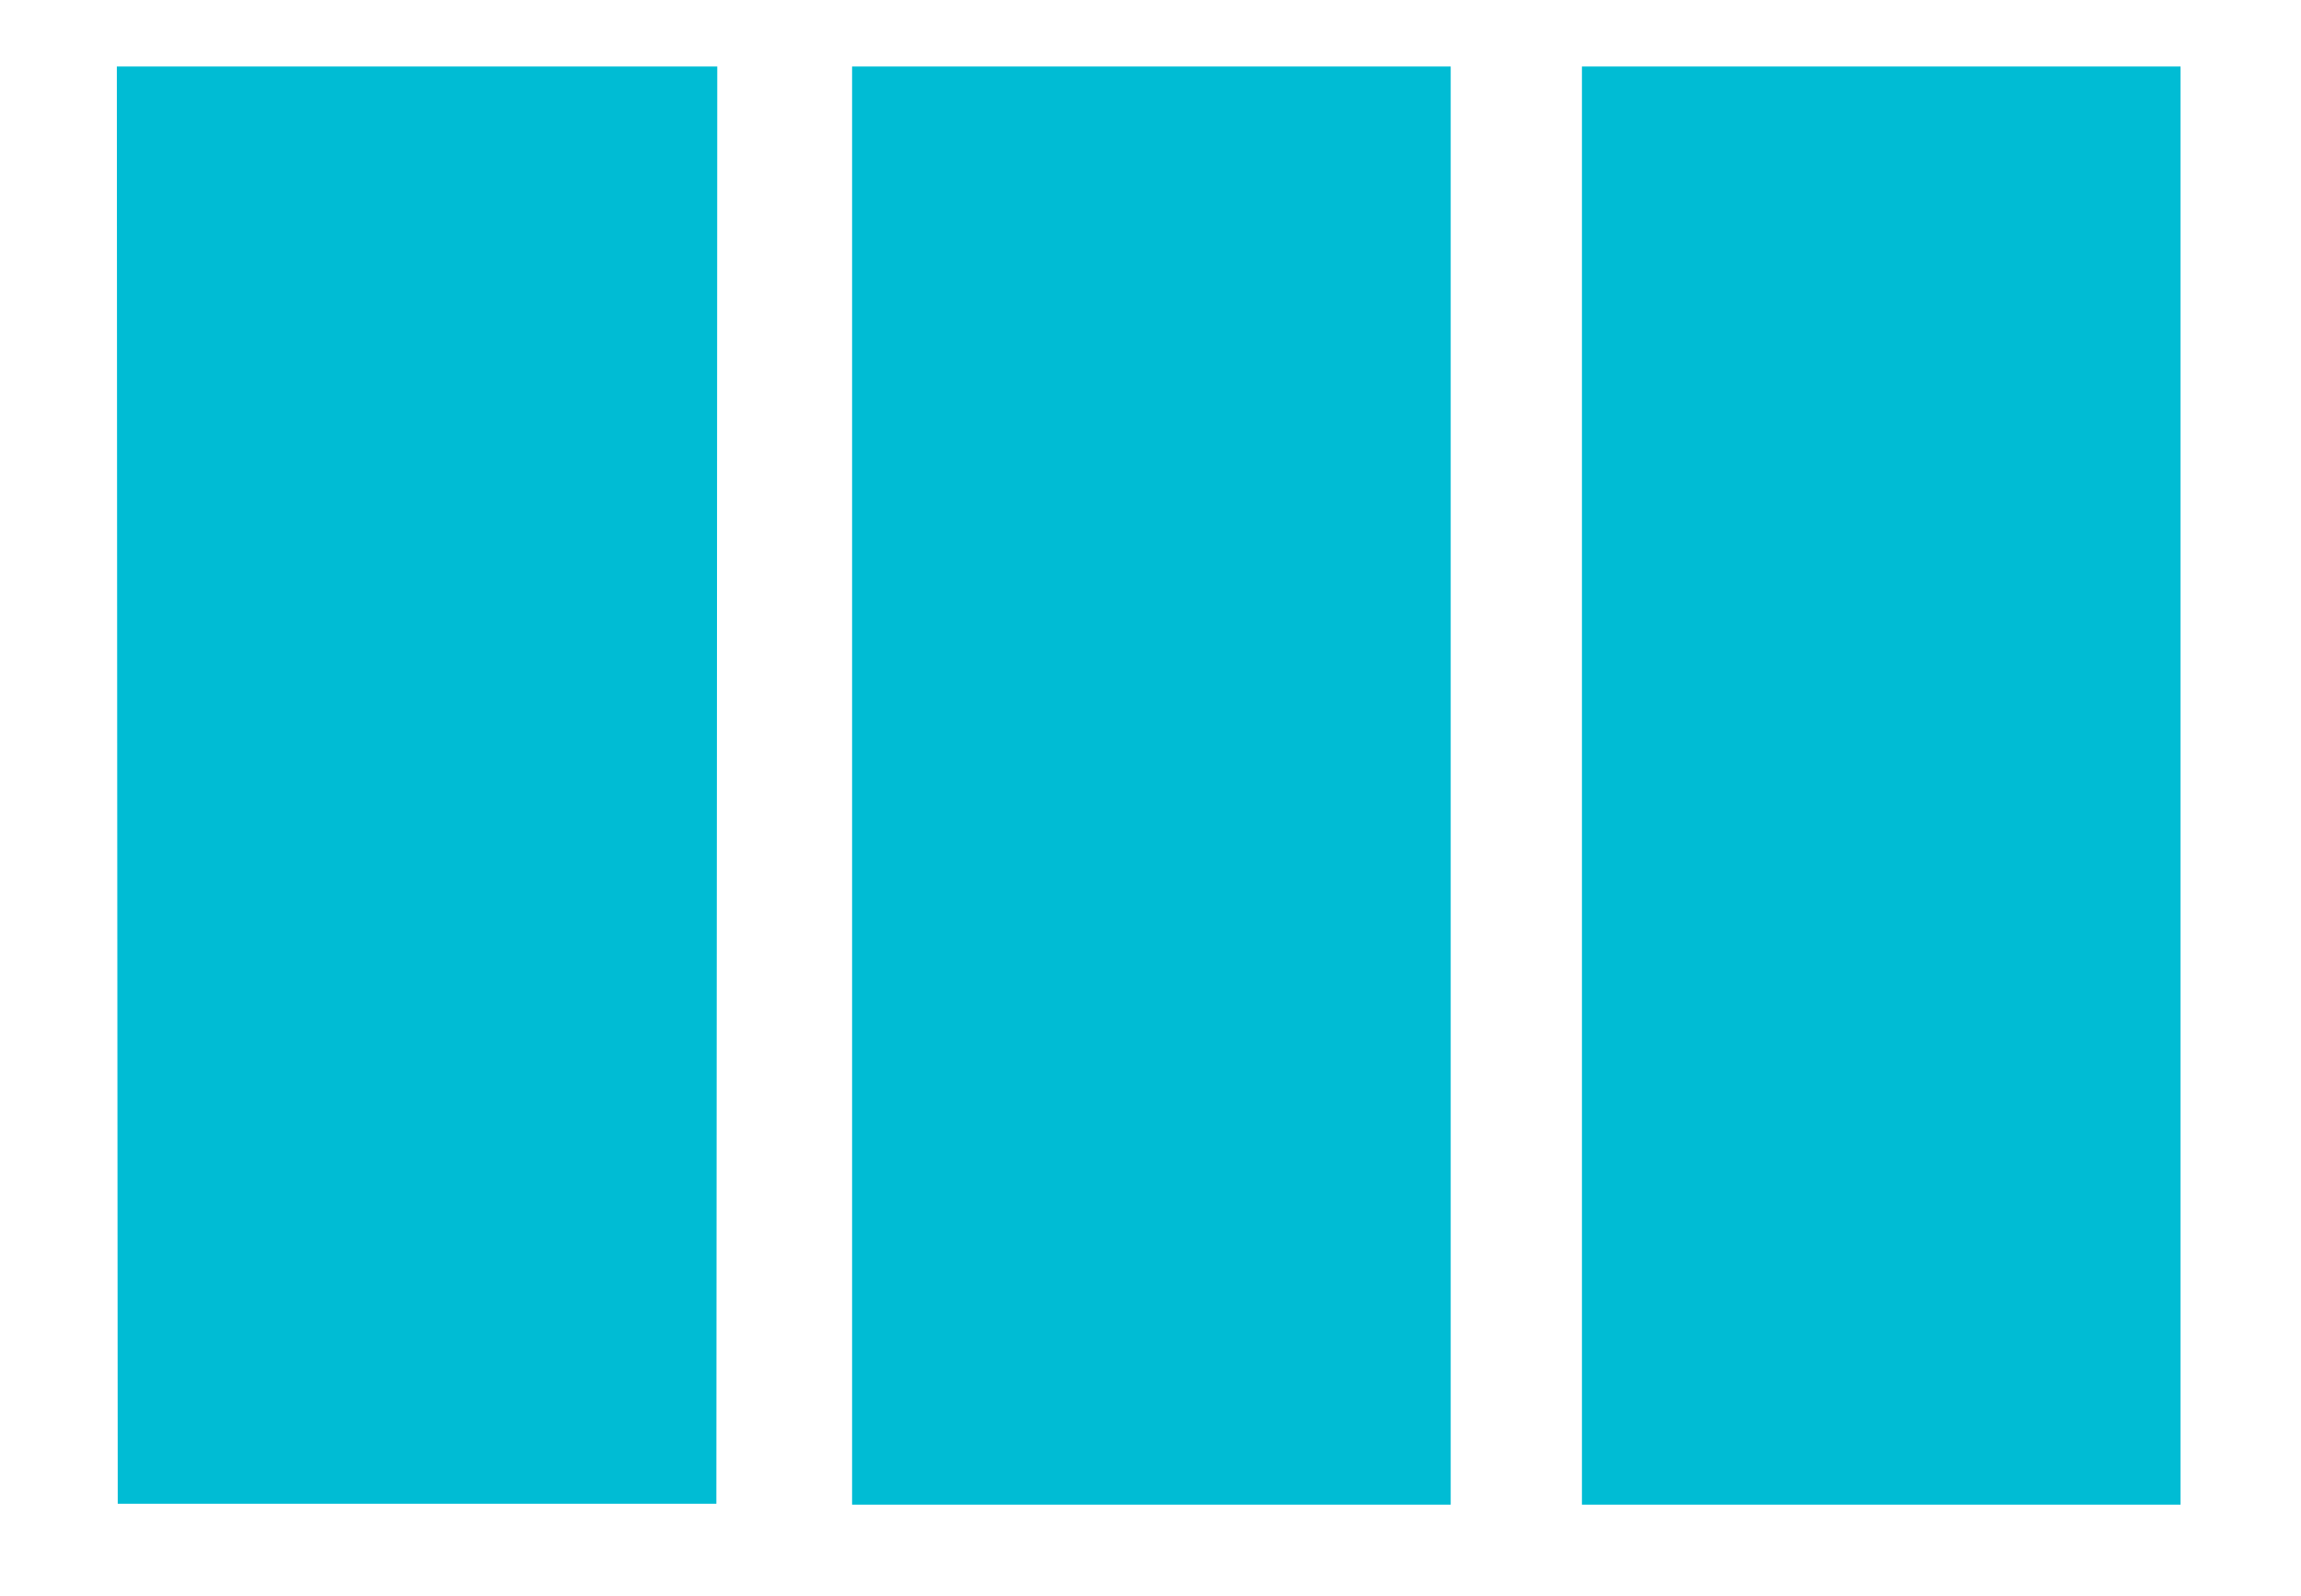<?xml version="1.0" standalone="no"?>
<!DOCTYPE svg PUBLIC "-//W3C//DTD SVG 20010904//EN"
 "http://www.w3.org/TR/2001/REC-SVG-20010904/DTD/svg10.dtd">
<svg version="1.0" xmlns="http://www.w3.org/2000/svg"
 width="1280pt" height="888pt" viewBox="0 0 1280 888"
 preserveAspectRatio="xMidYMid meet">
<g transform="translate(0,888) scale(0.1,-0.1)"
fill="#00bcd4" stroke="none">
<path d="M652 4513 l3 -3998 1665 0 1665 0 3 3998 2 3997 -1670 0 -1670 0 2
-3997z"/>
<path d="M4740 4510 l0 -4000 1665 0 1665 0 0 4000 0 4000 -1665 0 -1665 0 0
-4000z"/>
<path d="M8800 4510 l0 -4000 1665 0 1665 0 0 4000 0 4000 -1665 0 -1665 0 0
-4000z"/>
</g>
</svg>
